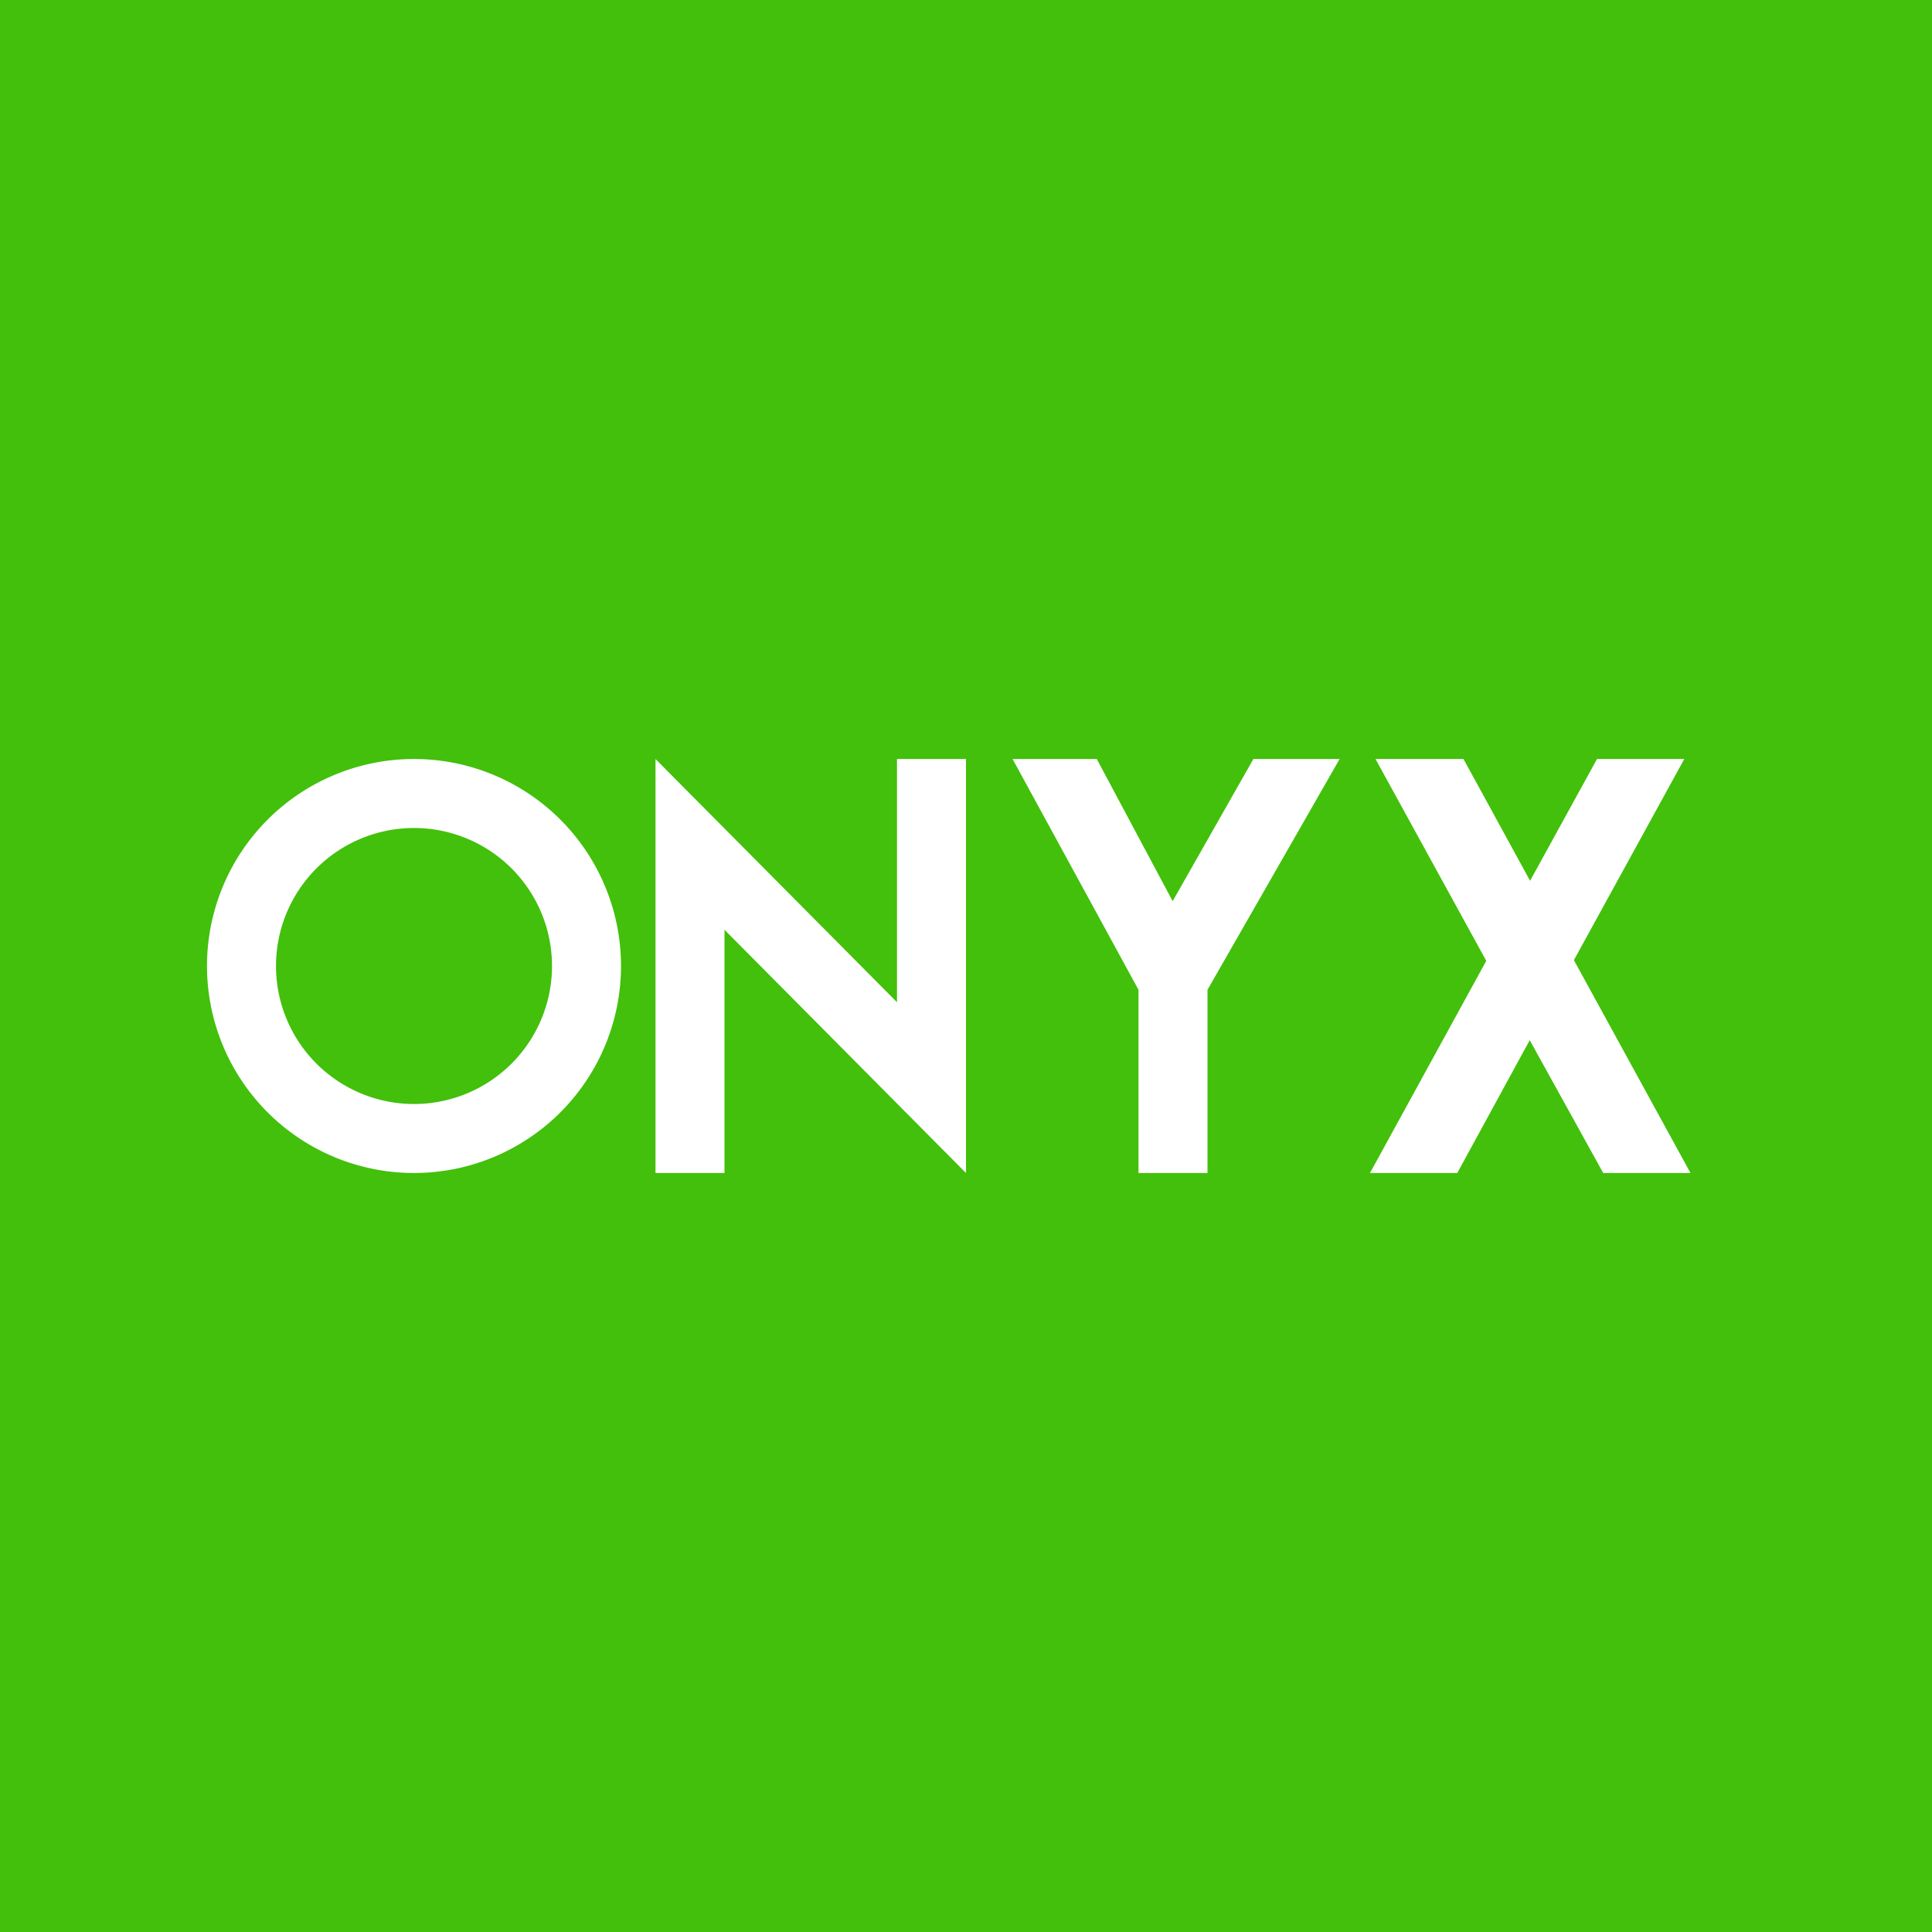 <svg xmlns="http://www.w3.org/2000/svg" width="56" height="56" viewBox="0 0 56 56"><path fill="#42C00B" d="M0 0h56v56H0z"/><path fill-rule="evenodd" d="M18 28a6 6 0 1 1-12 0 6 6 0 0 1 12 0zm-2 0a4 4 0 1 1-8 0 4 4 0 0 1 8 0zm5 6h-2V22l7 7.05V22h2v12l-7-7.05V34zm12-5.31L29.35 22h2.44l2.2 4.12L36.33 22h2.5L35 28.69V34h-2v-5.31zM48.82 22h-2.53l-1.94 3.53L42.42 22h-2.55l3.21 5.85L39.71 34h2.53l2.1-3.85L46.47 34H49l-3.38-6.17 3.2-5.83z" fill="#fff"/></svg>